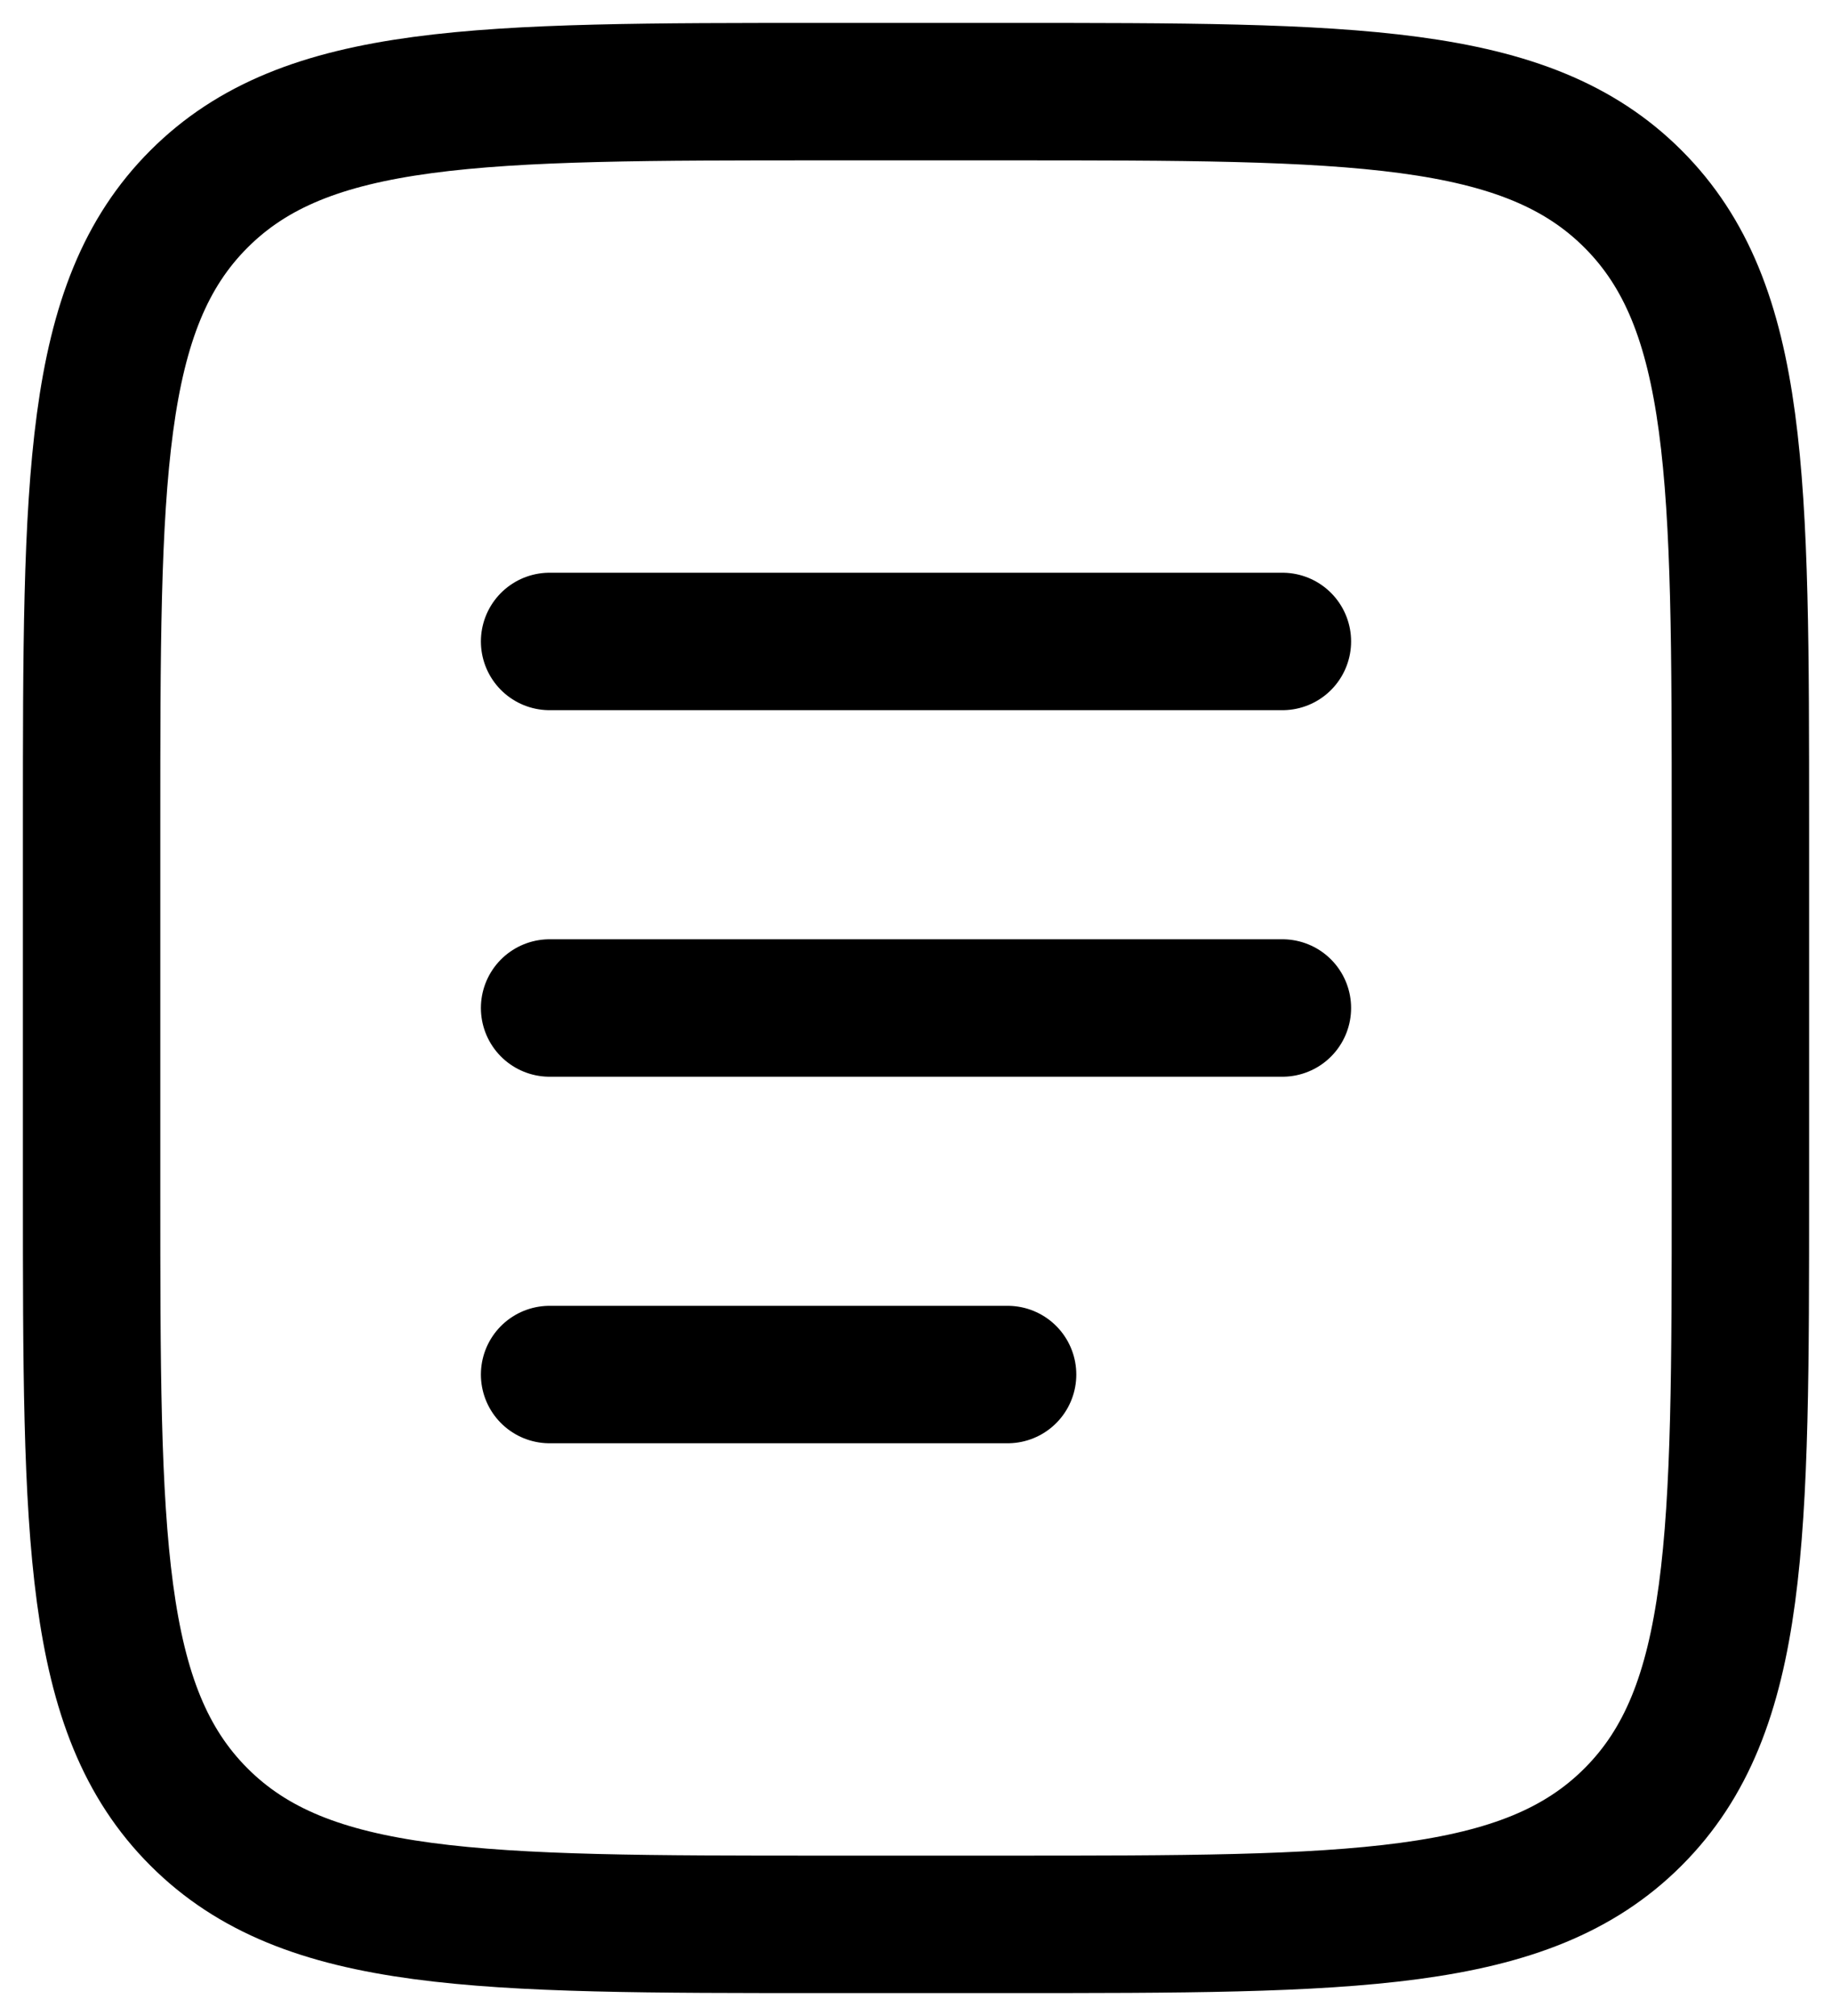 <svg width="20" height="22" viewBox="0 0 20 22" fill="none" xmlns="http://www.w3.org/2000/svg">
<g id="Group">
<path id="Vector" d="M1 9C1 5.229 1 3.343 2.172 2.172C3.343 1 5.229 1 9 1H11C14.771 1 16.657 1 17.828 2.172C19 3.343 19 5.229 19 9V13C19 16.771 19 18.657 17.828 19.828C16.657 21 14.771 21 11 21H9C5.229 21 3.343 21 2.172 19.828C1 18.657 1 16.771 1 13V9Z" stroke="black" stroke-width="1.5"/>
<path id="Vector_2" d="M6 11H14M6 7H14M6 15H11" stroke="black" stroke-width="1.5" stroke-linecap="round"/>
</g>
</svg>
